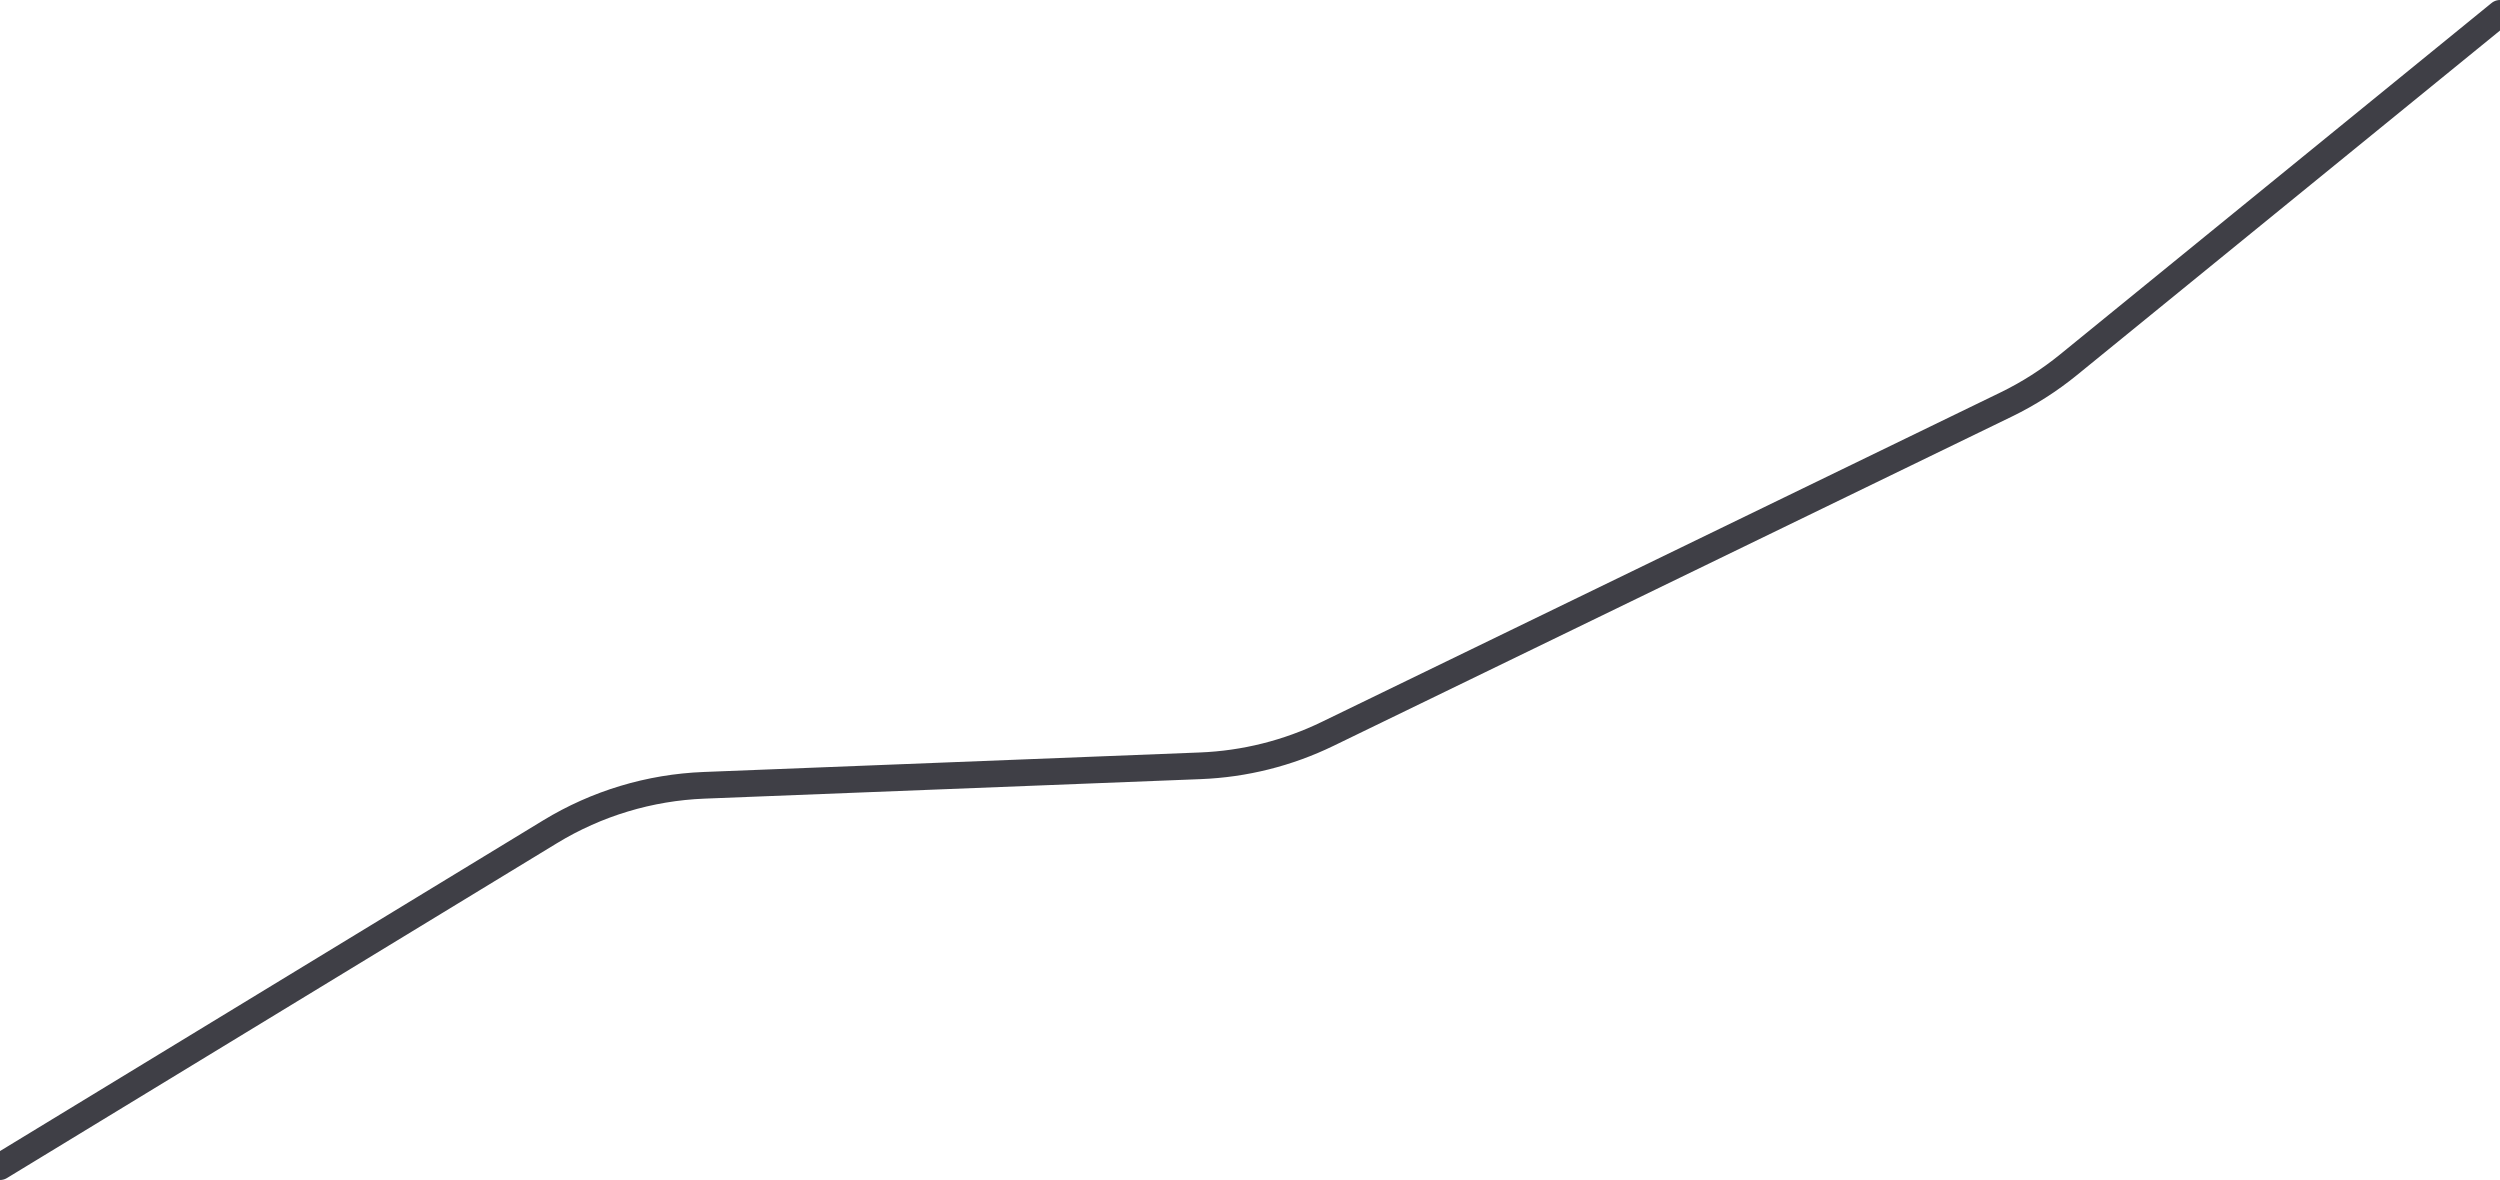 <svg width="375" height="177" viewBox="0 0 375 177" fill="none" xmlns="http://www.w3.org/2000/svg">
<path d="M-1.44311e-05 175L82.523 124.76C89.497 120.515 97.439 118.118 105.597 117.797L180.06 114.869C186.68 114.608 193.174 112.98 199.134 110.087L300.93 60.675C304.267 59.055 307.405 57.054 310.281 54.711L375 2" stroke="#3F3F46" stroke-width="4" stroke-linecap="round"/>
</svg>
